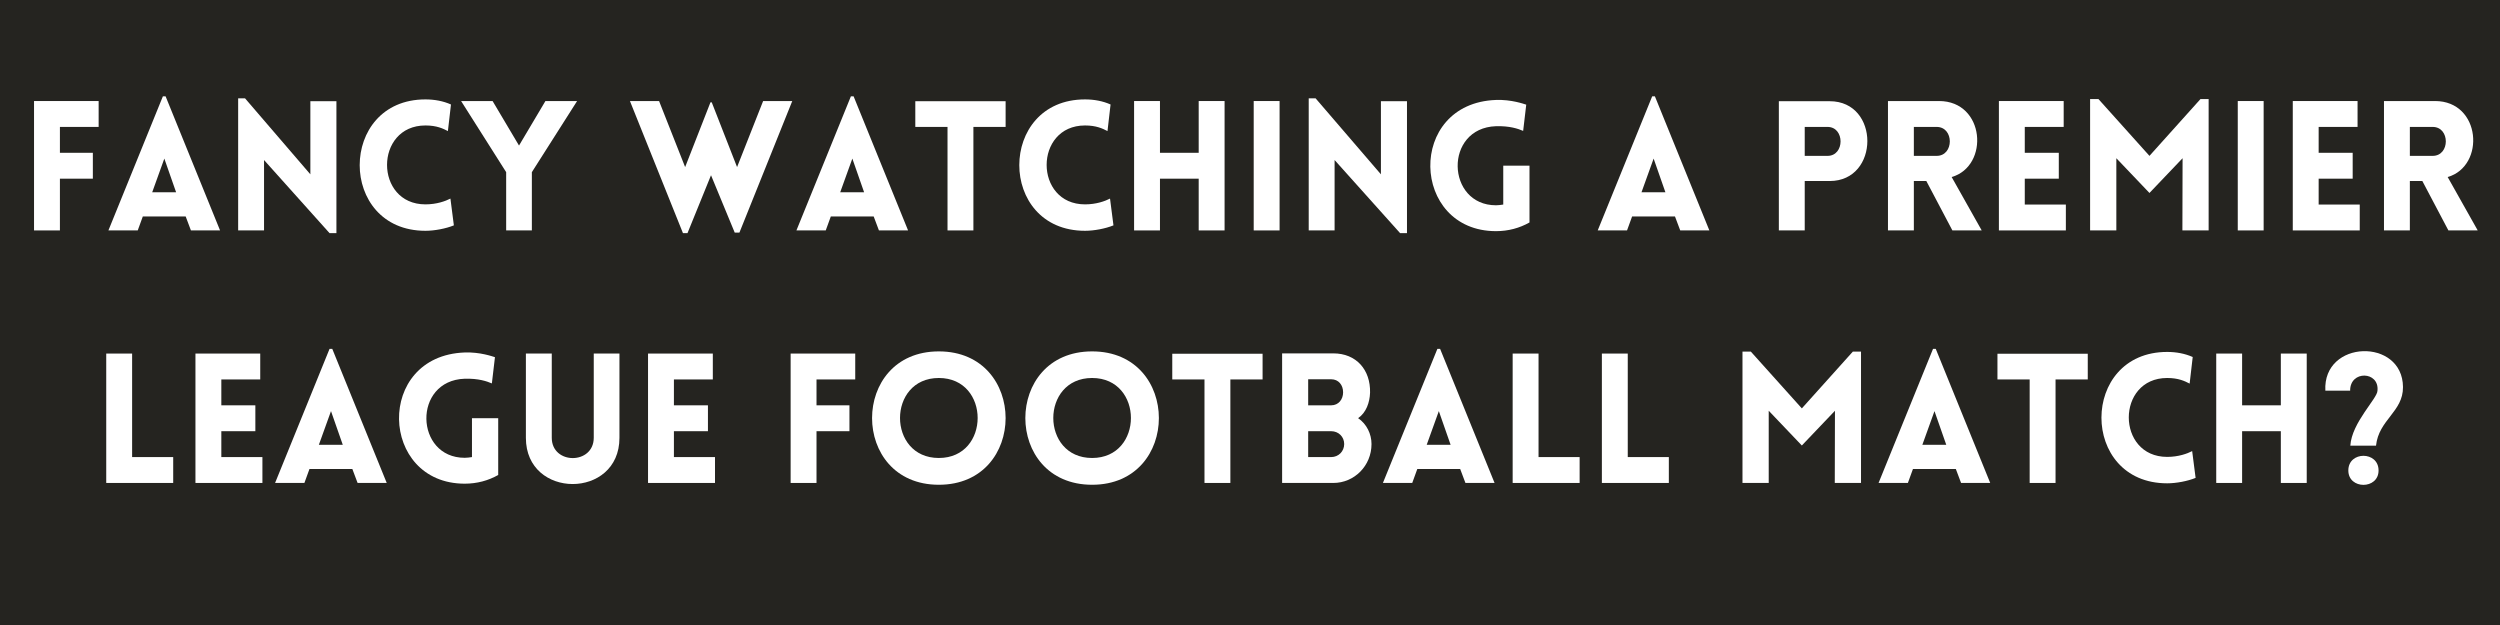 <?xml version="1.0" encoding="UTF-8"?> <svg xmlns="http://www.w3.org/2000/svg" xmlns:xlink="http://www.w3.org/1999/xlink" width="1584" zoomAndPan="magnify" viewBox="0 0 1188 297" height="396" preserveAspectRatio="xMidYMid meet" version="1.0"><defs><g></g></defs><rect x="-118.8" width="1425.6" fill="#ffffff" y="-29.7" height="356.4" fill-opacity="1"></rect><rect x="-118.8" width="1425.6" fill="#ffffff" y="-29.7" height="356.4" fill-opacity="1"></rect><rect x="-118.8" width="1425.6" fill="#252420" y="-29.7" height="356.4" fill-opacity="1"></rect><g fill="#ffffff" fill-opacity="1"><g transform="translate(9.294, 109.5)"><g><path d="M 37.578 -49.188 L 37.578 -61.488 L 6.879 -61.488 L 6.879 0 L 19.176 0 L 19.176 -24.594 L 34.828 -24.594 L 34.828 -36.891 L 19.176 -36.891 L 19.176 -49.188 Z M 37.578 -49.188 "></path></g></g></g><g fill="#ffffff" fill-opacity="1"><g transform="translate(50.14, 109.5)"><g><path d="M 1.375 0 L 15.309 0 L 17.715 -6.621 L 38.098 -6.621 L 40.59 0 L 54.434 0 L 28.551 -63.723 L 27.262 -63.723 Z M 22.188 -18.145 L 27.949 -34.141 L 33.539 -18.145 Z M 22.188 -18.145 "></path></g></g></g><g fill="#ffffff" fill-opacity="1"><g transform="translate(106.293, 109.5)"><g><path d="M 19.176 -33.453 L 50.309 1.289 L 53.574 1.289 L 53.574 -61.402 L 41.191 -61.402 L 41.191 -26.66 L 10.148 -62.777 L 6.879 -62.777 L 6.879 0 L 19.176 0 Z M 19.176 -33.453 "></path></g></g></g><g fill="#ffffff" fill-opacity="1"><g transform="translate(166.832, 109.5)"><g><path d="M 46.008 -47.211 L 47.469 -59.852 C 43.77 -61.488 39.645 -62.262 35.344 -62.262 C -6.277 -62.262 -6.363 0.172 35.344 0.172 C 39.645 0.172 45.062 -0.859 48.844 -2.406 L 47.211 -15.137 C 44.891 -13.93 40.676 -12.383 35.344 -12.383 C 11.008 -12.383 11.008 -49.879 35.344 -49.879 C 40.676 -49.879 43.684 -48.414 46.008 -47.211 Z M 46.008 -47.211 "></path></g></g></g><g fill="#ffffff" fill-opacity="1"><g transform="translate(218.599, 109.5)"><g><path d="M 21.93 0 L 34.141 0 L 34.141 -27.691 L 55.641 -61.488 L 40.59 -61.488 L 28.035 -40.332 L 15.48 -61.488 L 0.516 -61.488 L 21.93 -27.691 Z M 21.93 0 "></path></g></g></g><g fill="#ffffff" fill-opacity="1"><g transform="translate(274.408, 109.5)"><g></g></g></g><g fill="#ffffff" fill-opacity="1"><g transform="translate(298.83, 109.5)"><g><path d="M 25.711 1.289 L 27.863 1.289 L 39.043 -26.227 L 50.309 1.031 L 52.543 1.031 L 77.652 -61.488 L 63.809 -61.488 L 51.426 -30.098 L 39.387 -60.883 L 38.785 -60.883 L 26.746 -30.098 L 14.359 -61.488 L 0.516 -61.488 Z M 25.711 1.289 "></path></g></g></g><g fill="#ffffff" fill-opacity="1"><g transform="translate(377.082, 109.5)"><g><path d="M 1.375 0 L 15.309 0 L 17.715 -6.621 L 38.098 -6.621 L 40.59 0 L 54.434 0 L 28.551 -63.723 L 27.262 -63.723 Z M 22.188 -18.145 L 27.949 -34.141 L 33.539 -18.145 Z M 22.188 -18.145 "></path></g></g></g><g fill="#ffffff" fill-opacity="1"><g transform="translate(433.235, 109.5)"><g><path d="M 29.324 0 L 29.324 -49.188 L 44.633 -49.188 L 44.633 -61.402 L 1.719 -61.402 L 1.719 -49.188 L 17.027 -49.188 L 17.027 0 Z M 29.324 0 "></path></g></g></g><g fill="#ffffff" fill-opacity="1"><g transform="translate(480.273, 109.5)"><g><path d="M 46.008 -47.211 L 47.469 -59.852 C 43.77 -61.488 39.645 -62.262 35.344 -62.262 C -6.277 -62.262 -6.363 0.172 35.344 0.172 C 39.645 0.172 45.062 -0.859 48.844 -2.406 L 47.211 -15.137 C 44.891 -13.93 40.676 -12.383 35.344 -12.383 C 11.008 -12.383 11.008 -49.879 35.344 -49.879 C 40.676 -49.879 43.684 -48.414 46.008 -47.211 Z M 46.008 -47.211 "></path></g></g></g><g fill="#ffffff" fill-opacity="1"><g transform="translate(532.04, 109.5)"><g><path d="M 49.879 0 L 49.879 -61.488 L 37.578 -61.488 L 37.578 -36.891 L 19.176 -36.891 L 19.176 -61.488 L 6.879 -61.488 L 6.879 0 L 19.176 0 L 19.176 -24.594 L 37.578 -24.594 L 37.578 0 Z M 49.879 0 "></path></g></g></g><g fill="#ffffff" fill-opacity="1"><g transform="translate(588.881, 109.5)"><g><path d="M 19.176 0 L 19.176 -61.488 L 6.879 -61.488 L 6.879 0 Z M 19.176 0 "></path></g></g></g><g fill="#ffffff" fill-opacity="1"><g transform="translate(615.023, 109.5)"><g><path d="M 19.176 -33.453 L 50.309 1.289 L 53.574 1.289 L 53.574 -61.402 L 41.191 -61.402 L 41.191 -26.66 L 10.148 -62.777 L 6.879 -62.777 L 6.879 0 L 19.176 0 Z M 19.176 -33.453 "></path></g></g></g><g fill="#ffffff" fill-opacity="1"><g transform="translate(675.561, 109.5)"><g><path d="M 51.254 -3.785 L 51.254 -30.785 L 38.785 -30.785 L 38.785 -12.297 C 37.664 -12.125 36.461 -11.953 35.344 -11.953 C 11.609 -11.953 10.492 -48.672 35.344 -49.531 C 41.879 -49.707 45.836 -48.328 48.242 -47.297 L 49.707 -59.766 C 48.586 -60.109 42.652 -62.262 35.344 -62.004 C -7.309 -60.453 -5.246 0.344 35.344 0.344 C 41.191 0.344 46.523 -1.117 51.254 -3.785 Z M 51.254 -3.785 "></path></g></g></g><g fill="#ffffff" fill-opacity="1"><g transform="translate(733.434, 109.5)"><g></g></g></g><g fill="#ffffff" fill-opacity="1"><g transform="translate(757.856, 109.5)"><g><path d="M 1.375 0 L 15.309 0 L 17.715 -6.621 L 38.098 -6.621 L 40.59 0 L 54.434 0 L 28.551 -63.723 L 27.262 -63.723 Z M 22.188 -18.145 L 27.949 -34.141 L 33.539 -18.145 Z M 22.188 -18.145 "></path></g></g></g><g fill="#ffffff" fill-opacity="1"><g transform="translate(814.009, 109.5)"><g></g></g></g><g fill="#ffffff" fill-opacity="1"><g transform="translate(838.43, 109.5)"><g><path d="M 19.176 0 L 19.176 -23.477 L 31.043 -23.477 C 54.863 -23.477 54.949 -61.402 31.043 -61.402 L 6.879 -61.402 L 6.879 0 Z M 19.176 -35.43 L 19.176 -49.188 L 30.012 -49.188 C 38.27 -49.188 38.27 -35.43 30.012 -35.43 Z M 19.176 -35.43 "></path></g></g></g><g fill="#ffffff" fill-opacity="1"><g transform="translate(890.284, 109.5)"><g><path d="M 37.492 0 L 51.426 0 L 37.148 -25.367 C 55.207 -30.613 53.059 -61.488 31.129 -61.488 L 6.879 -61.488 L 6.879 0 L 19.176 0 L 19.176 -23.477 L 25.109 -23.477 Z M 19.176 -35.43 L 19.176 -49.188 L 30.012 -49.188 C 38.355 -49.188 38.355 -35.43 30.012 -35.43 Z M 19.176 -35.43 "></path></g></g></g><g fill="#ffffff" fill-opacity="1"><g transform="translate(942.997, 109.5)"><g><path d="M 38.699 0 L 38.699 -12.297 L 19.176 -12.297 L 19.176 -24.594 L 35.344 -24.594 L 35.344 -36.891 L 19.176 -36.891 L 19.176 -49.188 L 37.664 -49.188 L 37.664 -61.488 L 6.879 -61.488 L 6.879 0 Z M 38.699 0 "></path></g></g></g><g fill="#ffffff" fill-opacity="1"><g transform="translate(986.337, 109.5)"><g><path d="M 35.086 -35.43 L 10.836 -62.434 L 6.879 -62.434 L 6.879 0 L 19.348 0 L 19.348 -34.312 L 35.086 -17.801 L 50.824 -34.312 L 50.738 0 L 63.207 0 L 63.207 -62.434 L 59.336 -62.434 Z M 35.086 -35.43 "></path></g></g></g><g fill="#ffffff" fill-opacity="1"><g transform="translate(1056.506, 109.5)"><g><path d="M 19.176 0 L 19.176 -61.488 L 6.879 -61.488 L 6.879 0 Z M 19.176 0 "></path></g></g></g><g fill="#ffffff" fill-opacity="1"><g transform="translate(1082.648, 109.5)"><g><path d="M 38.699 0 L 38.699 -12.297 L 19.176 -12.297 L 19.176 -24.594 L 35.344 -24.594 L 35.344 -36.891 L 19.176 -36.891 L 19.176 -49.188 L 37.664 -49.188 L 37.664 -61.488 L 6.879 -61.488 L 6.879 0 Z M 38.699 0 "></path></g></g></g><g fill="#ffffff" fill-opacity="1"><g transform="translate(1125.988, 109.5)"><g><path d="M 37.492 0 L 51.426 0 L 37.148 -25.367 C 55.207 -30.613 53.059 -61.488 31.129 -61.488 L 6.879 -61.488 L 6.879 0 L 19.176 0 L 19.176 -23.477 L 25.109 -23.477 Z M 19.176 -35.43 L 19.176 -49.188 L 30.012 -49.188 C 38.355 -49.188 38.355 -35.43 30.012 -35.43 Z M 19.176 -35.43 "></path></g></g></g><g fill="#ffffff" fill-opacity="1"><g transform="translate(43.606, 229.5)"><g><path d="M 6.879 -61.488 L 6.879 0 L 38.699 0 L 38.699 -12.297 L 19.176 -12.297 L 19.176 -61.488 Z M 6.879 -61.488 "></path></g></g></g><g fill="#ffffff" fill-opacity="1"><g transform="translate(86.001, 229.5)"><g><path d="M 38.699 0 L 38.699 -12.297 L 19.176 -12.297 L 19.176 -24.594 L 35.344 -24.594 L 35.344 -36.891 L 19.176 -36.891 L 19.176 -49.188 L 37.664 -49.188 L 37.664 -61.488 L 6.879 -61.488 L 6.879 0 Z M 38.699 0 "></path></g></g></g><g fill="#ffffff" fill-opacity="1"><g transform="translate(129.341, 229.5)"><g><path d="M 1.375 0 L 15.309 0 L 17.715 -6.621 L 38.098 -6.621 L 40.59 0 L 54.434 0 L 28.551 -63.723 L 27.262 -63.723 Z M 22.188 -18.145 L 27.949 -34.141 L 33.539 -18.145 Z M 22.188 -18.145 "></path></g></g></g><g fill="#ffffff" fill-opacity="1"><g transform="translate(185.494, 229.5)"><g><path d="M 51.254 -3.785 L 51.254 -30.785 L 38.785 -30.785 L 38.785 -12.297 C 37.664 -12.125 36.461 -11.953 35.344 -11.953 C 11.609 -11.953 10.492 -48.672 35.344 -49.531 C 41.879 -49.707 45.836 -48.328 48.242 -47.297 L 49.707 -59.766 C 48.586 -60.109 42.652 -62.262 35.344 -62.004 C -7.309 -60.453 -5.246 0.344 35.344 0.344 C 41.191 0.344 46.523 -1.117 51.254 -3.785 Z M 51.254 -3.785 "></path></g></g></g><g fill="#ffffff" fill-opacity="1"><g transform="translate(243.366, 229.5)"><g><path d="M 50.996 -21.414 L 50.996 -61.488 L 38.785 -61.488 L 38.785 -21.5 C 38.785 -8.598 18.832 -8.598 18.832 -21.5 L 18.832 -61.488 L 6.535 -61.488 L 6.535 -21.414 C 6.535 7.824 50.996 7.824 50.996 -21.414 Z M 50.996 -21.414 "></path></g></g></g><g fill="#ffffff" fill-opacity="1"><g transform="translate(301.067, 229.5)"><g><path d="M 38.699 0 L 38.699 -12.297 L 19.176 -12.297 L 19.176 -24.594 L 35.344 -24.594 L 35.344 -36.891 L 19.176 -36.891 L 19.176 -49.188 L 37.664 -49.188 L 37.664 -61.488 L 6.879 -61.488 L 6.879 0 Z M 38.699 0 "></path></g></g></g><g fill="#ffffff" fill-opacity="1"><g transform="translate(344.407, 229.5)"><g></g></g></g><g fill="#ffffff" fill-opacity="1"><g transform="translate(368.829, 229.5)"><g><path d="M 37.578 -49.188 L 37.578 -61.488 L 6.879 -61.488 L 6.879 0 L 19.176 0 L 19.176 -24.594 L 34.828 -24.594 L 34.828 -36.891 L 19.176 -36.891 L 19.176 -49.188 Z M 37.578 -49.188 "></path></g></g></g><g fill="#ffffff" fill-opacity="1"><g transform="translate(409.675, 229.5)"><g><path d="M 36.461 0.859 C 78.77 0.859 78.77 -62.52 36.461 -62.52 C -5.848 -62.52 -5.848 0.859 36.461 0.859 Z M 36.461 -11.867 C 11.867 -11.867 11.867 -49.879 36.461 -49.879 C 61.055 -49.879 61.055 -11.867 36.461 -11.867 Z M 36.461 -11.867 "></path></g></g></g><g fill="#ffffff" fill-opacity="1"><g transform="translate(482.51, 229.5)"><g><path d="M 36.461 0.859 C 78.77 0.859 78.77 -62.52 36.461 -62.52 C -5.848 -62.52 -5.848 0.859 36.461 0.859 Z M 36.461 -11.867 C 11.867 -11.867 11.867 -49.879 36.461 -49.879 C 61.055 -49.879 61.055 -11.867 36.461 -11.867 Z M 36.461 -11.867 "></path></g></g></g><g fill="#ffffff" fill-opacity="1"><g transform="translate(555.346, 229.5)"><g><path d="M 29.324 0 L 29.324 -49.188 L 44.633 -49.188 L 44.633 -61.402 L 1.719 -61.402 L 1.719 -49.188 L 17.027 -49.188 L 17.027 0 Z M 29.324 0 "></path></g></g></g><g fill="#ffffff" fill-opacity="1"><g transform="translate(602.384, 229.5)"><g><path d="M 6.879 0 L 31.215 0 C 41.191 0 49.359 -8.168 49.359 -18.488 C 49.359 -23.305 47.039 -28.035 42.996 -30.785 C 46.867 -33.453 48.5 -38.27 48.672 -42.91 C 48.93 -53.746 42.137 -61.574 31.215 -61.574 L 6.879 -61.574 Z M 19.262 -49.273 L 30.184 -49.273 C 33.711 -49.273 35.859 -46.523 35.859 -43.082 C 35.859 -39.73 33.711 -36.891 30.184 -36.891 L 19.262 -36.891 Z M 19.262 -24.594 L 30.184 -24.594 C 33.711 -24.594 36.375 -21.93 36.375 -18.488 C 36.375 -15.051 33.711 -12.297 30.184 -12.297 L 19.262 -12.297 Z M 19.262 -24.594 "></path></g></g></g><g fill="#ffffff" fill-opacity="1"><g transform="translate(655.785, 229.5)"><g><path d="M 1.375 0 L 15.309 0 L 17.715 -6.621 L 38.098 -6.621 L 40.59 0 L 54.434 0 L 28.551 -63.723 L 27.262 -63.723 Z M 22.188 -18.145 L 27.949 -34.141 L 33.539 -18.145 Z M 22.188 -18.145 "></path></g></g></g><g fill="#ffffff" fill-opacity="1"><g transform="translate(711.938, 229.5)"><g><path d="M 6.879 -61.488 L 6.879 0 L 38.699 0 L 38.699 -12.297 L 19.176 -12.297 L 19.176 -61.488 Z M 6.879 -61.488 "></path></g></g></g><g fill="#ffffff" fill-opacity="1"><g transform="translate(754.332, 229.5)"><g><path d="M 6.879 -61.488 L 6.879 0 L 38.699 0 L 38.699 -12.297 L 19.176 -12.297 L 19.176 -61.488 Z M 6.879 -61.488 "></path></g></g></g><g fill="#ffffff" fill-opacity="1"><g transform="translate(796.726, 229.5)"><g></g></g></g><g fill="#ffffff" fill-opacity="1"><g transform="translate(821.148, 229.5)"><g><path d="M 35.086 -35.43 L 10.836 -62.434 L 6.879 -62.434 L 6.879 0 L 19.348 0 L 19.348 -34.312 L 35.086 -17.801 L 50.824 -34.312 L 50.738 0 L 63.207 0 L 63.207 -62.434 L 59.336 -62.434 Z M 35.086 -35.43 "></path></g></g></g><g fill="#ffffff" fill-opacity="1"><g transform="translate(891.317, 229.5)"><g><path d="M 1.375 0 L 15.309 0 L 17.715 -6.621 L 38.098 -6.621 L 40.59 0 L 54.434 0 L 28.551 -63.723 L 27.262 -63.723 Z M 22.188 -18.145 L 27.949 -34.141 L 33.539 -18.145 Z M 22.188 -18.145 "></path></g></g></g><g fill="#ffffff" fill-opacity="1"><g transform="translate(947.47, 229.5)"><g><path d="M 29.324 0 L 29.324 -49.188 L 44.633 -49.188 L 44.633 -61.402 L 1.719 -61.402 L 1.719 -49.188 L 17.027 -49.188 L 17.027 0 Z M 29.324 0 "></path></g></g></g><g fill="#ffffff" fill-opacity="1"><g transform="translate(994.508, 229.5)"><g><path d="M 46.008 -47.211 L 47.469 -59.852 C 43.77 -61.488 39.645 -62.262 35.344 -62.262 C -6.277 -62.262 -6.363 0.172 35.344 0.172 C 39.645 0.172 45.062 -0.859 48.844 -2.406 L 47.211 -15.137 C 44.891 -13.93 40.676 -12.383 35.344 -12.383 C 11.008 -12.383 11.008 -49.879 35.344 -49.879 C 40.676 -49.879 43.684 -48.414 46.008 -47.211 Z M 46.008 -47.211 "></path></g></g></g><g fill="#ffffff" fill-opacity="1"><g transform="translate(1046.275, 229.5)"><g><path d="M 49.879 0 L 49.879 -61.488 L 37.578 -61.488 L 37.578 -36.891 L 19.176 -36.891 L 19.176 -61.488 L 6.879 -61.488 L 6.879 0 L 19.176 0 L 19.176 -24.594 L 37.578 -24.594 L 37.578 0 Z M 49.879 0 "></path></g></g></g><g fill="#ffffff" fill-opacity="1"><g transform="translate(1103.116, 229.5)"><g><path d="M 13.758 -17.715 L 25.969 -17.715 C 27.262 -30.098 38.871 -33.797 38.785 -45.578 C 38.613 -69.055 0.602 -68.109 1.891 -43.859 L 13.672 -43.859 C 13.586 -53.66 27.605 -53.145 26.66 -43.859 C 26.66 -40.16 14.445 -28.723 13.758 -17.715 Z M 27.176 -5.934 C 27.176 3.184 12.812 3.184 12.812 -5.934 C 12.812 -15.223 27.176 -15.223 27.176 -5.934 Z M 27.176 -5.934 "></path></g></g></g></svg> 